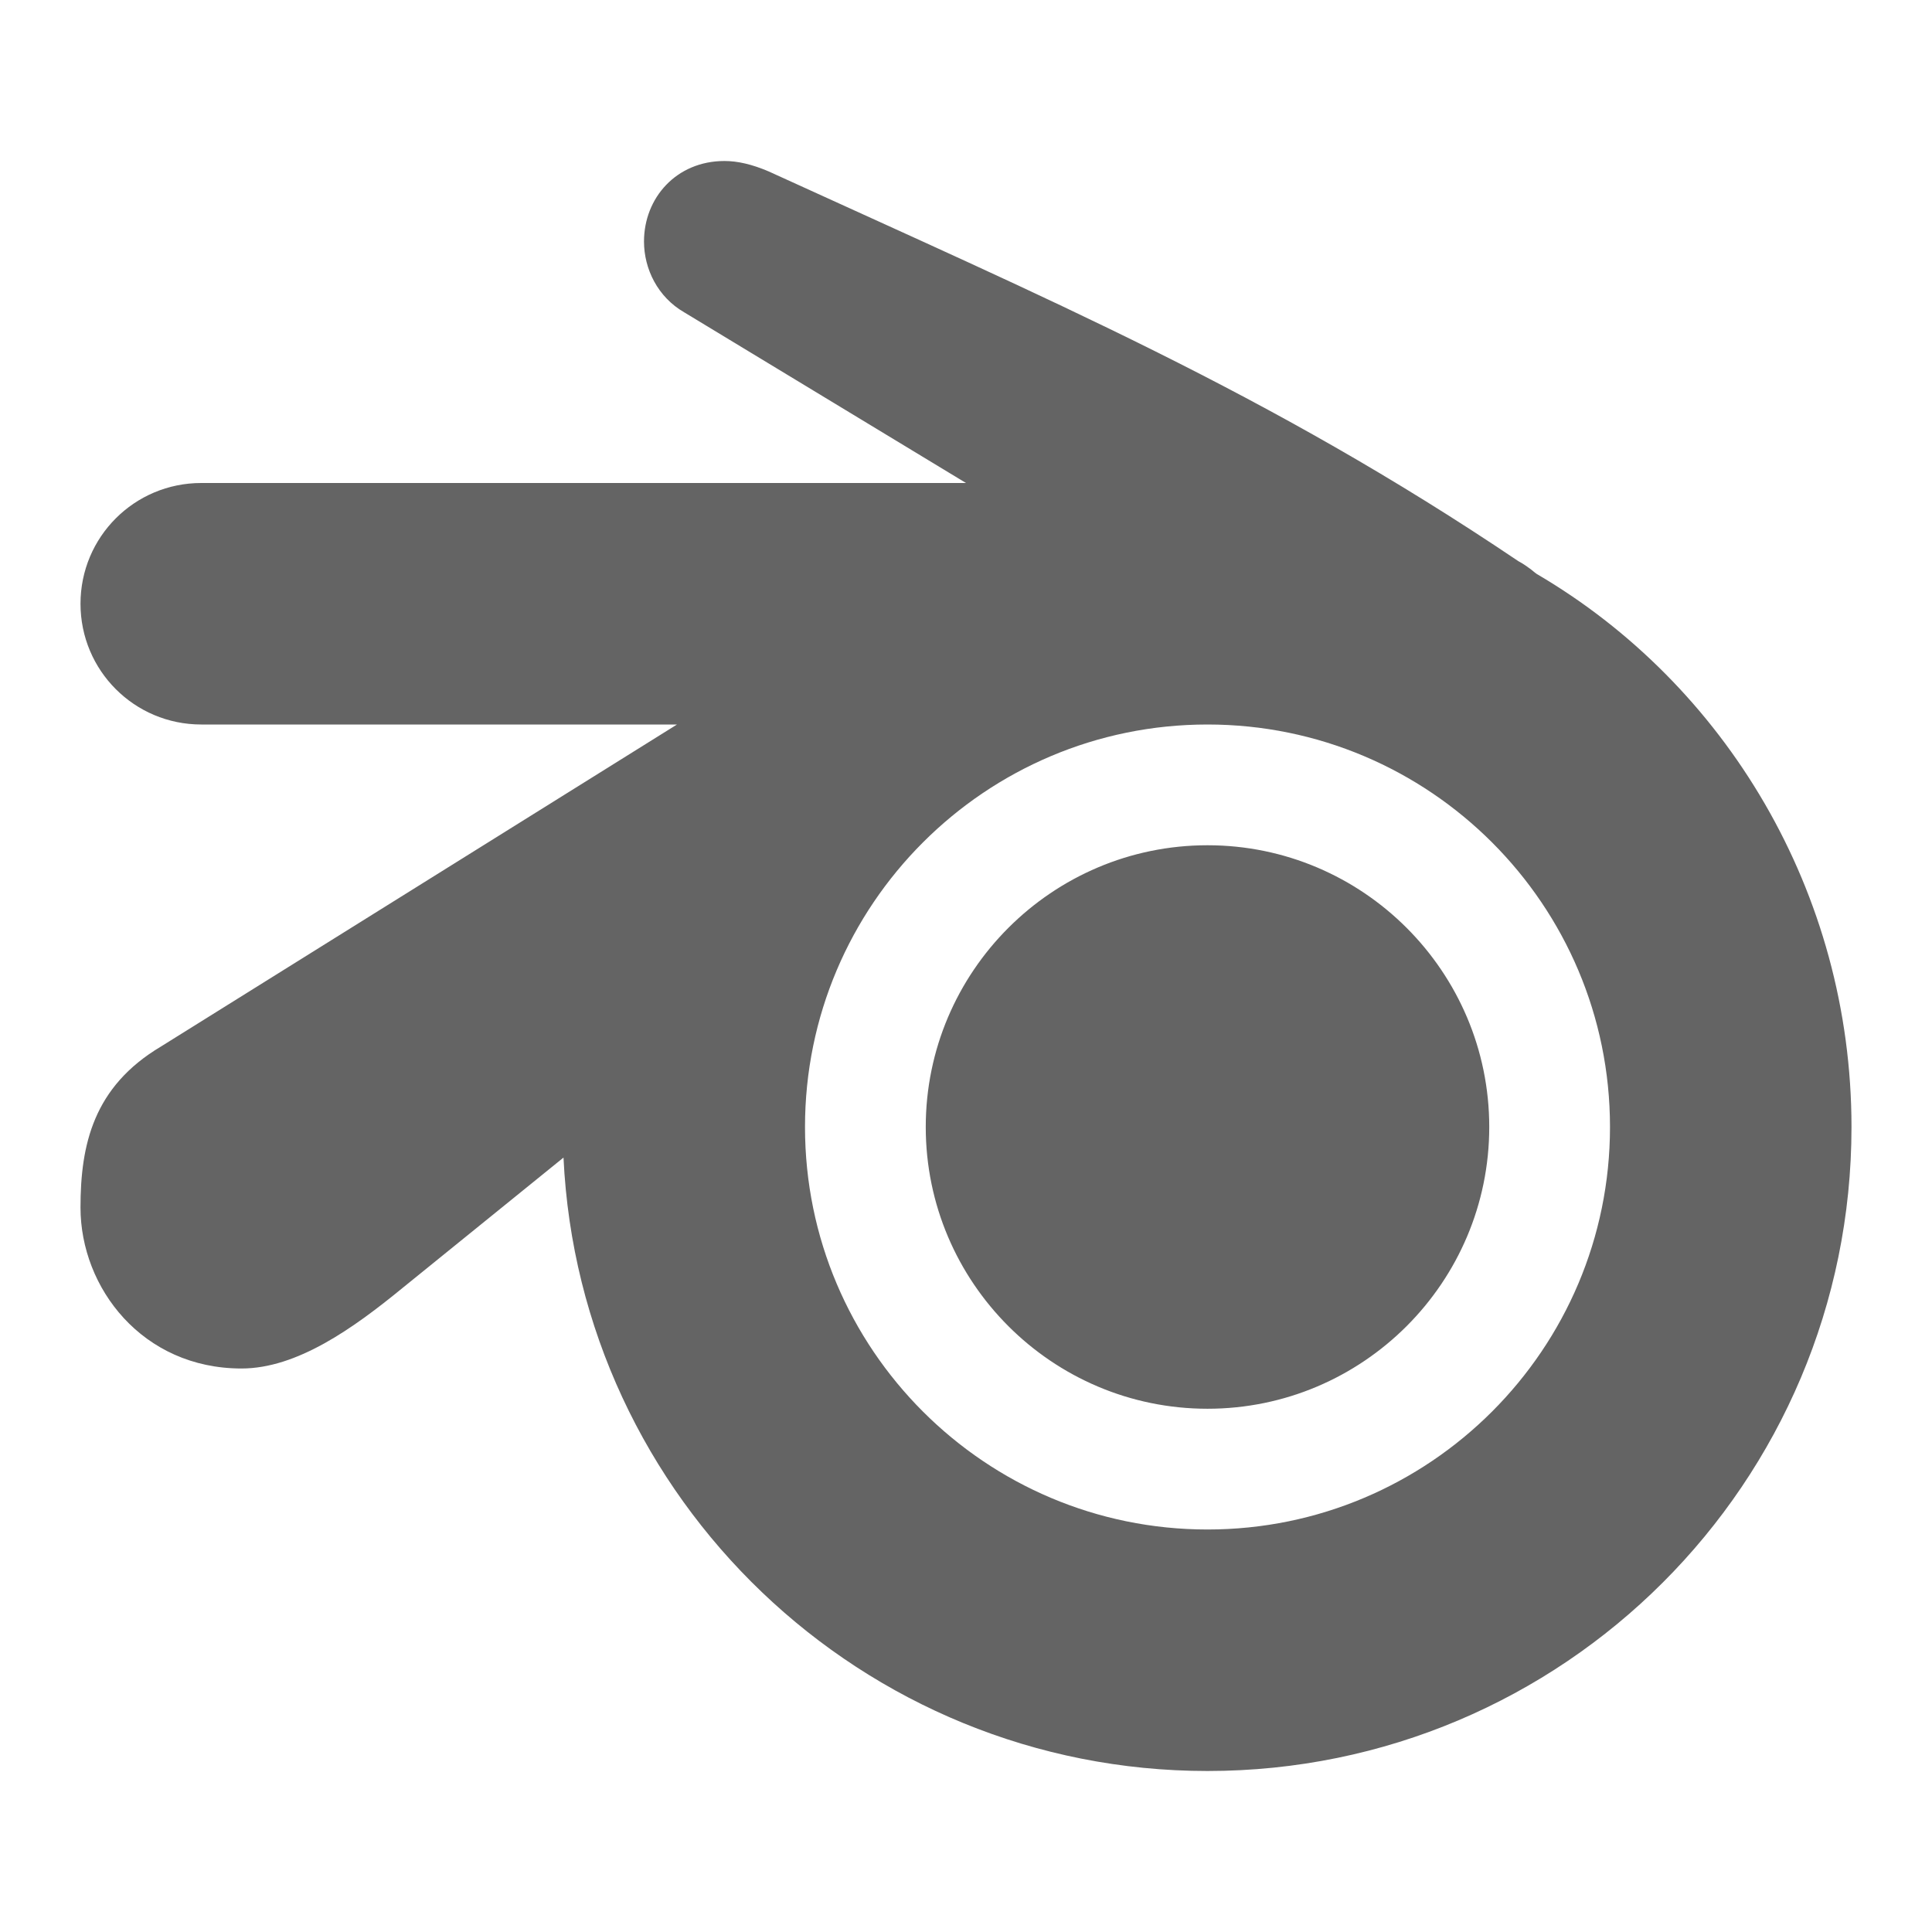 <?xml version="1.0"?>
<svg xmlns="http://www.w3.org/2000/svg" xmlns:xlink="http://www.w3.org/1999/xlink" aria-hidden="true" width="1em" height="1em" viewBox="0 0 24 24" data-icon="mdi:blender" data-width="1em" data-height="1em" data-inline="false" class="iconify"><path d="M8 3c0 .34.17.69.5.88L12 6H2.5C1.67 6 1 6.67 1 7.5S1.67 9 2.5 9h5.91L2 13c-.84.5-1 1.22-1 2 0 1 .77 2 2 2 .69 0 1.39-.5 2-1l2-1.62c.2 4.24 3.71 7.62 8 7.62 4.42 0 8-3.58 8-8 0-2.92-1.57-5.5-3.91-6.87-.03-.02-.06-.05-.09-.07 0 0-.08-.06-.14-.09-3.1-2.09-5.83-3.25-9.31-4.84C9.34 2.04 9.16 2 9 2c-.6 0-1 .46-1 1m7 6c2.76 0 5 2.24 5 5s-2.24 5-5 5-5-2.24-5-5 2.24-5 5-5m0 1.5c-1.93 0-3.5 1.57-3.5 3.5s1.57 3.5 3.5 3.5 3.5-1.57 3.5-3.5-1.57-3.5-3.5-3.5z" fill="#646464"/></svg>
